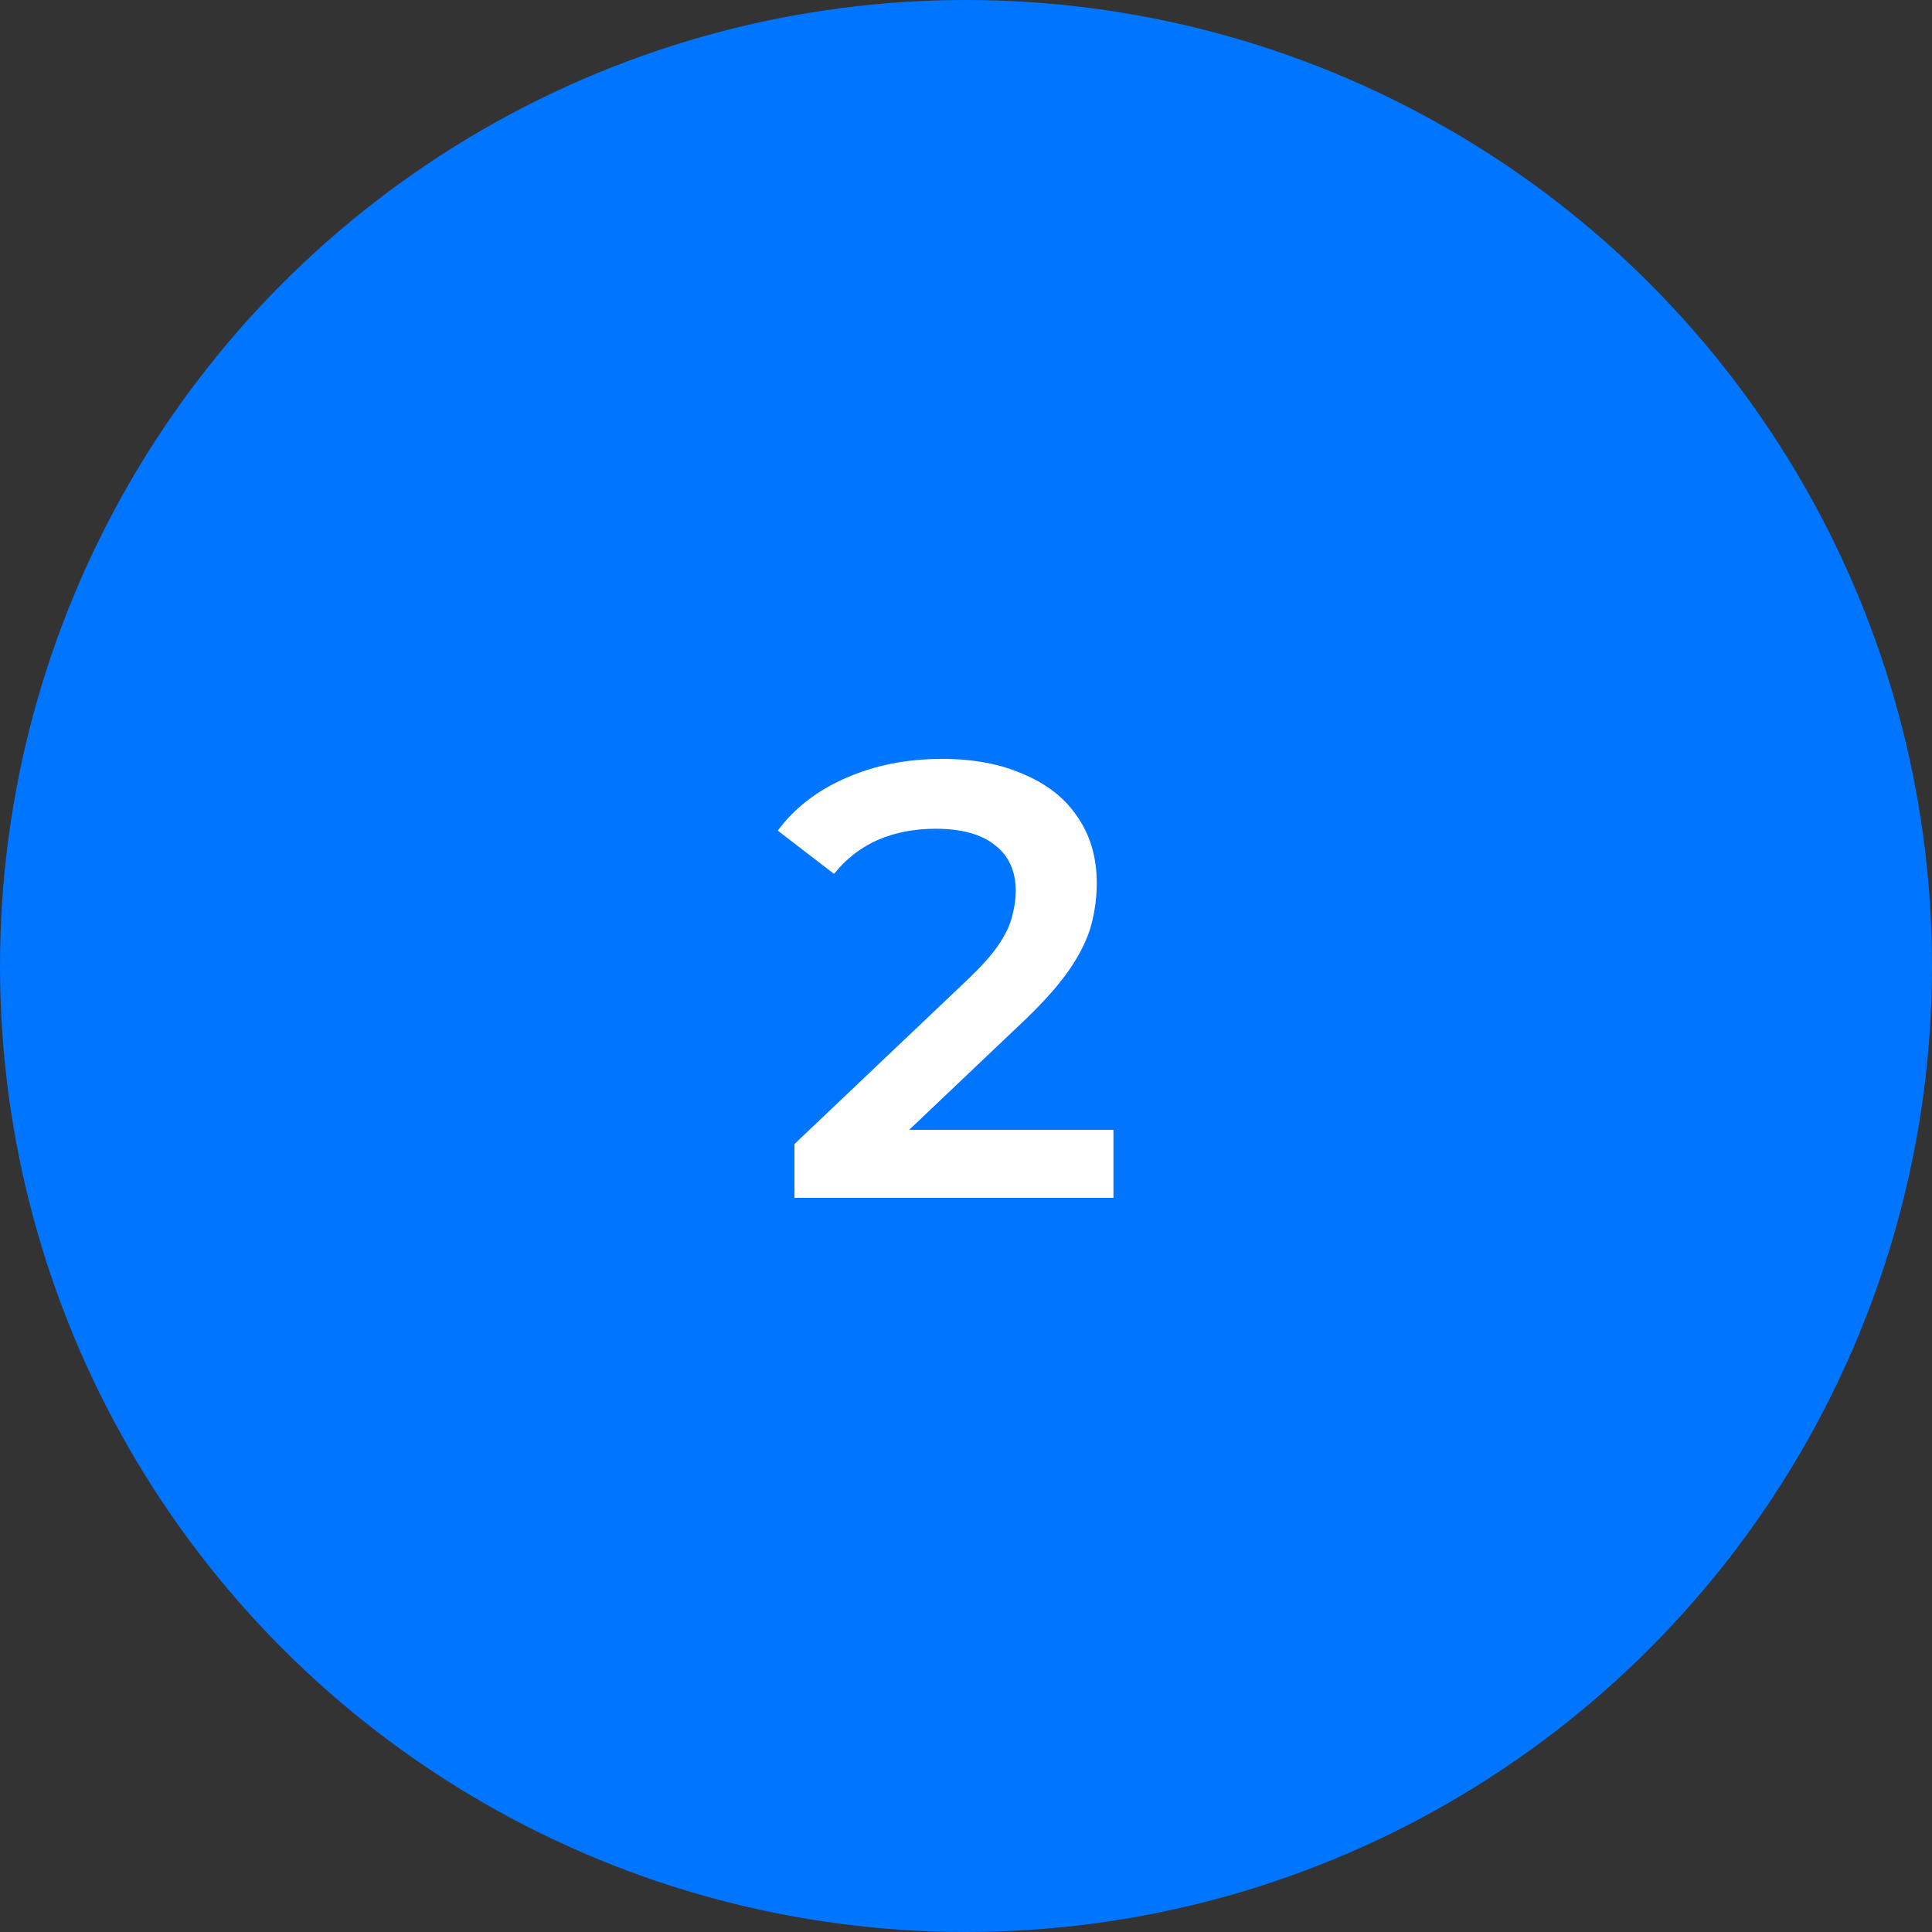<svg xmlns="http://www.w3.org/2000/svg" width="50" height="50" viewBox="0 0 50 50" fill="none"><rect x="0" y="0" width="50" height="50" fill="#333333" stroke="none"/><circle cx="25" cy="25" r="25" fill="#0075FF"></circle><path d="M20.56 31V29.608L25.008 25.384C25.381 25.032 25.659 24.723 25.84 24.456C26.021 24.189 26.139 23.944 26.192 23.72C26.256 23.485 26.288 23.267 26.288 23.064C26.288 22.552 26.112 22.157 25.76 21.88C25.408 21.592 24.891 21.448 24.208 21.448C23.664 21.448 23.168 21.544 22.72 21.736C22.283 21.928 21.904 22.221 21.584 22.616L20.128 21.496C20.565 20.909 21.152 20.456 21.888 20.136C22.635 19.805 23.467 19.64 24.384 19.64C25.195 19.64 25.899 19.773 26.496 20.04C27.104 20.296 27.568 20.664 27.888 21.144C28.219 21.624 28.384 22.195 28.384 22.856C28.384 23.219 28.336 23.581 28.24 23.944C28.144 24.296 27.963 24.669 27.696 25.064C27.429 25.459 27.04 25.901 26.528 26.392L22.704 30.024L22.272 29.24H28.816V31H20.56Z" fill="white"></path></svg>